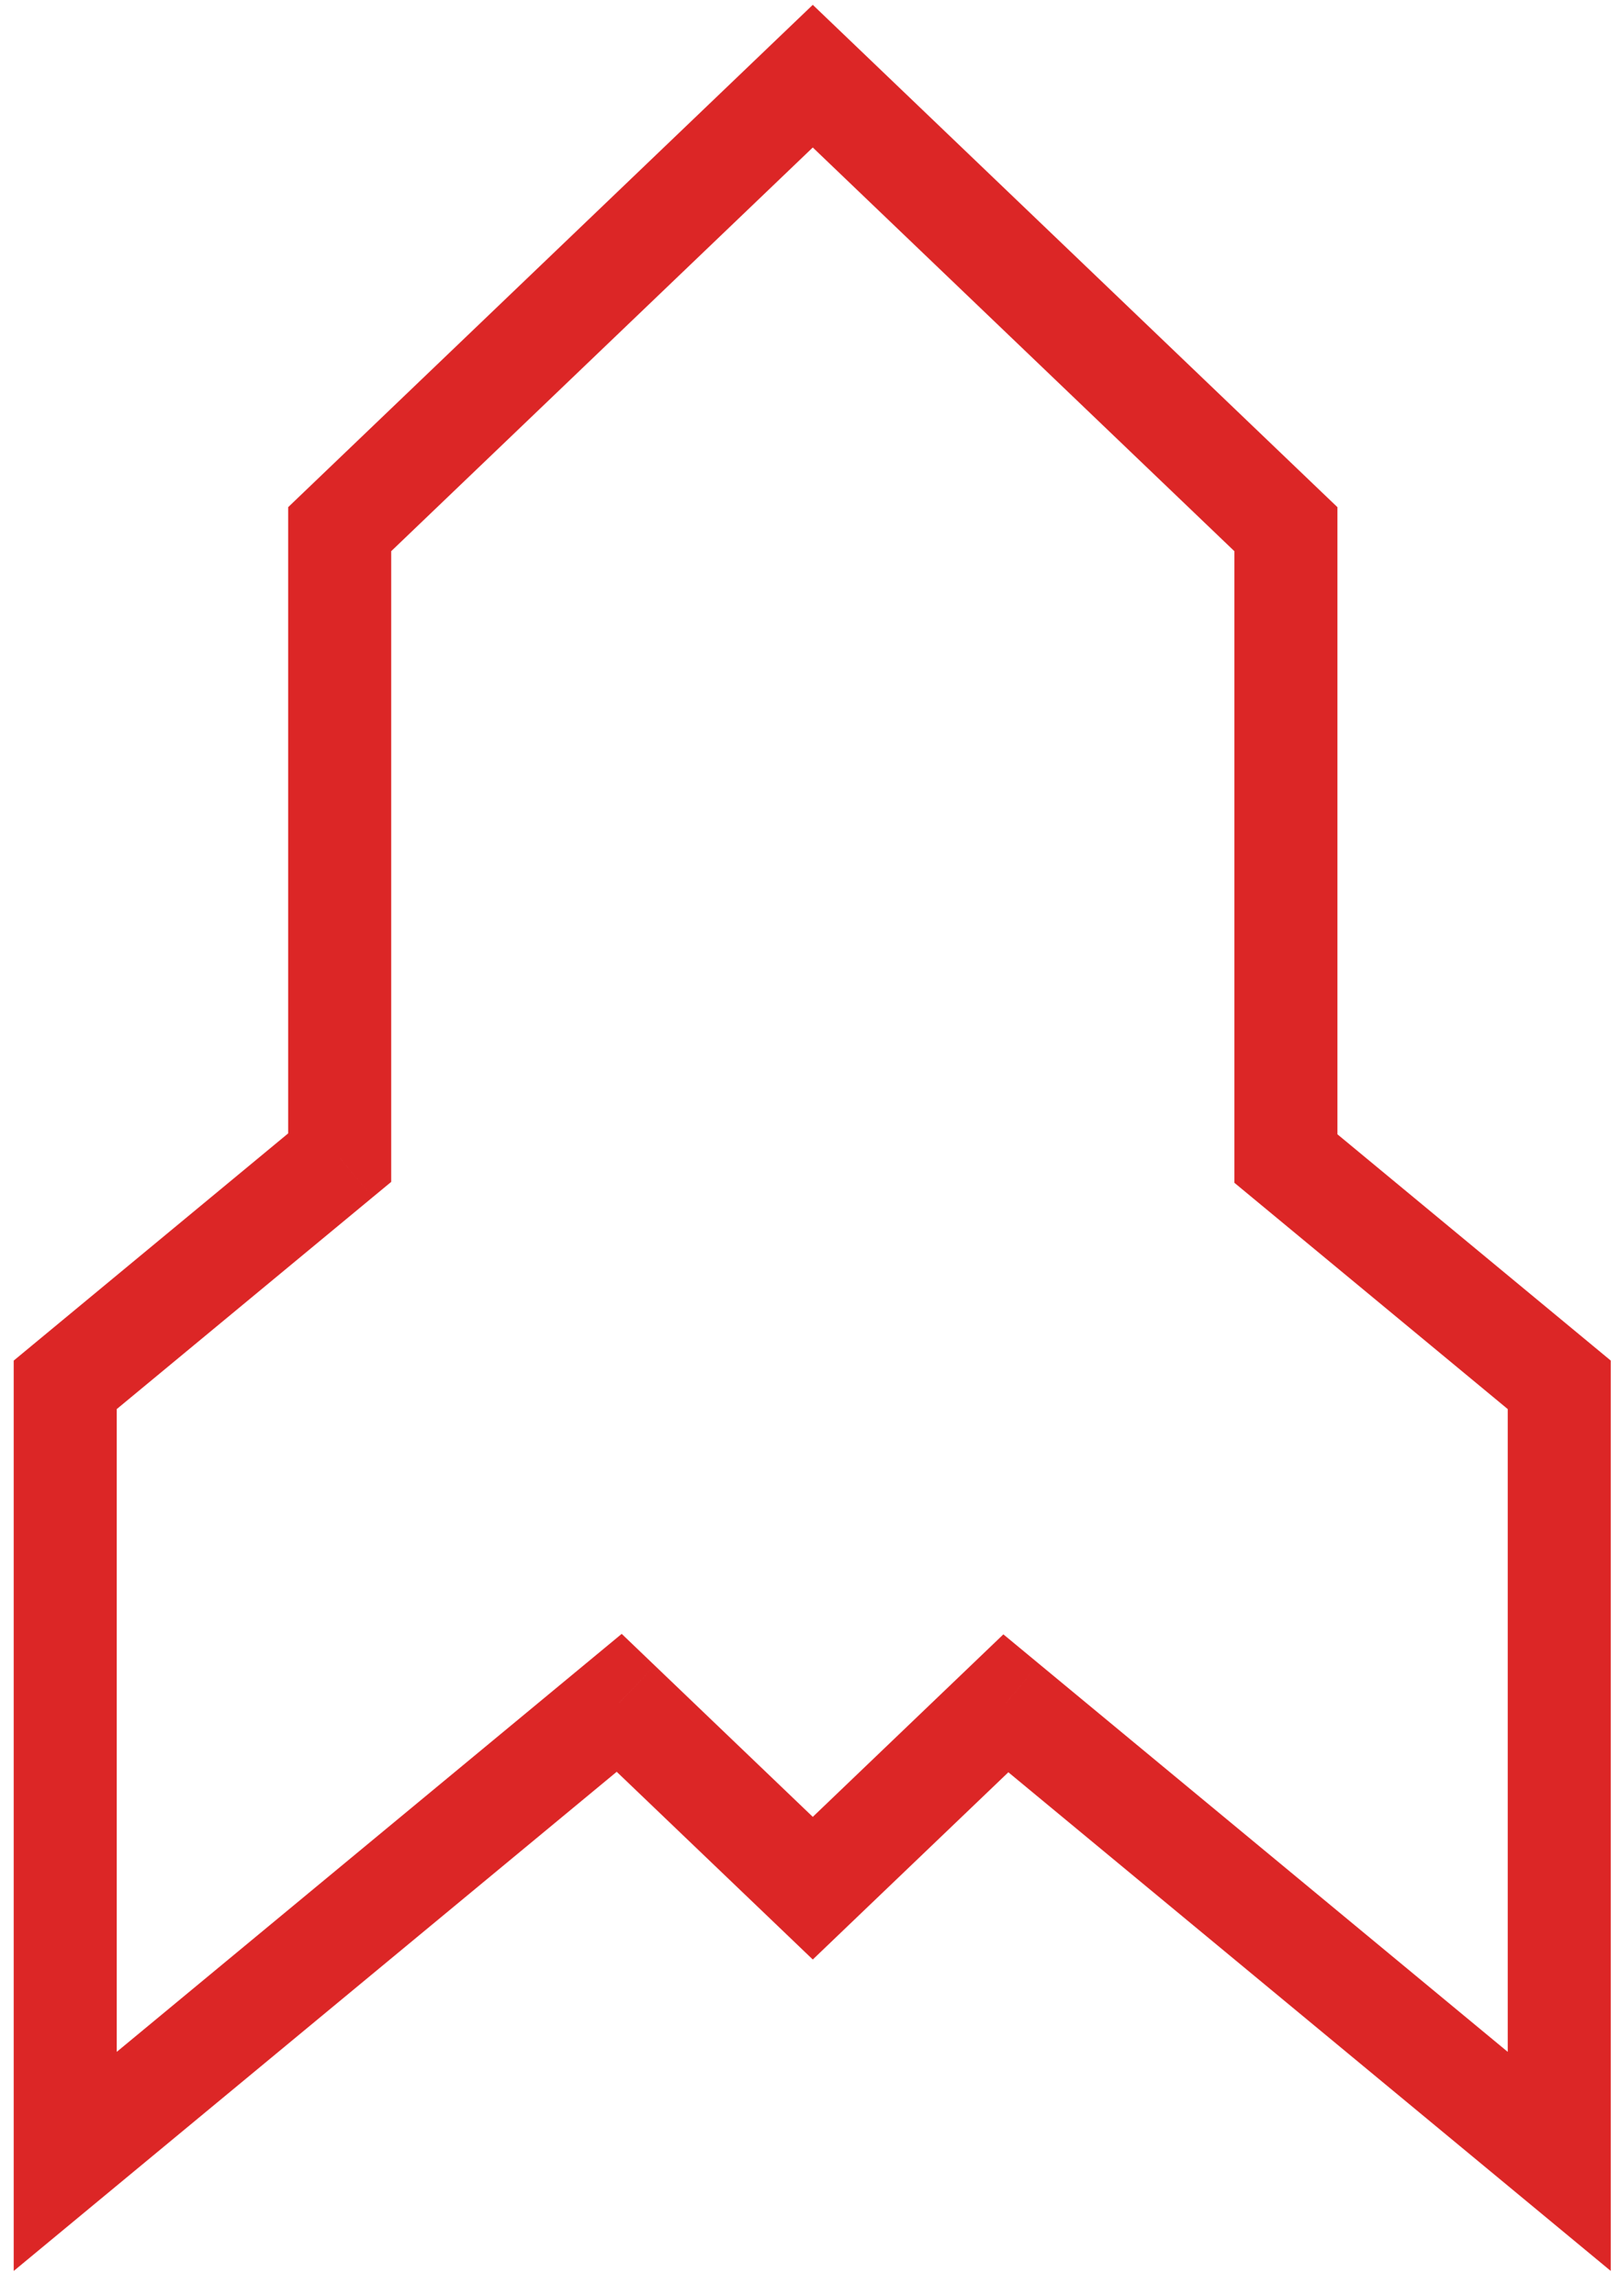 <svg width="60" height="85" viewBox="0 0 60 85" fill="none" xmlns="http://www.w3.org/2000/svg">
<path d="M30.103 2.82L31.422 1.441L30.103 0.179L28.784 1.441L30.103 2.82ZM47.626 19.592H49.534V18.777L48.945 18.214L47.626 19.592ZM12.581 19.592L11.261 18.214L10.673 18.777V19.592H12.581ZM12.581 42.861L13.797 44.331L14.489 43.759V42.861H12.581ZM2.416 51.273L1.199 49.803L0.508 50.375V51.273H2.416ZM2.416 80.025H0.508V84.081L3.632 81.495L2.416 80.025ZM22.933 63.046L24.253 61.668L23.026 60.493L21.717 61.576L22.933 63.046ZM30.103 69.909L28.784 71.287L30.103 72.55L31.422 71.287L30.103 69.909ZM37.254 63.064L38.471 61.594L37.162 60.511L35.935 61.686L37.254 63.064ZM57.75 80.025L56.534 81.495L59.658 84.081V80.025H57.75ZM57.75 51.273H59.658V50.375L58.967 49.803L57.75 51.273ZM47.626 42.894H45.718V43.792L46.409 44.364L47.626 42.894ZM28.784 4.198L46.306 20.971L48.945 18.214L31.422 1.441L28.784 4.198ZM13.9 20.971L31.422 4.198L28.784 1.441L11.261 18.214L13.9 20.971ZM14.489 42.861V19.592H10.673V42.861H14.489ZM11.364 41.391L1.199 49.803L3.632 52.743L13.797 44.331L11.364 41.391ZM0.508 51.273V80.025H4.324V51.273H0.508ZM3.632 81.495L24.15 64.516L21.717 61.576L1.199 78.555L3.632 81.495ZM31.422 68.531L24.253 61.668L21.614 64.425L28.784 71.287L31.422 68.531ZM35.935 61.686L28.784 68.531L31.422 71.287L38.574 64.442L35.935 61.686ZM36.038 64.534L56.534 81.495L58.967 78.555L38.471 61.594L36.038 64.534ZM59.658 80.025V51.273H55.842V80.025H59.658ZM58.967 49.803L48.842 41.424L46.409 44.364L56.534 52.743L58.967 49.803ZM45.718 19.592V42.894H49.534V19.592H45.718Z" fill="#DC2626"/>
</svg>
